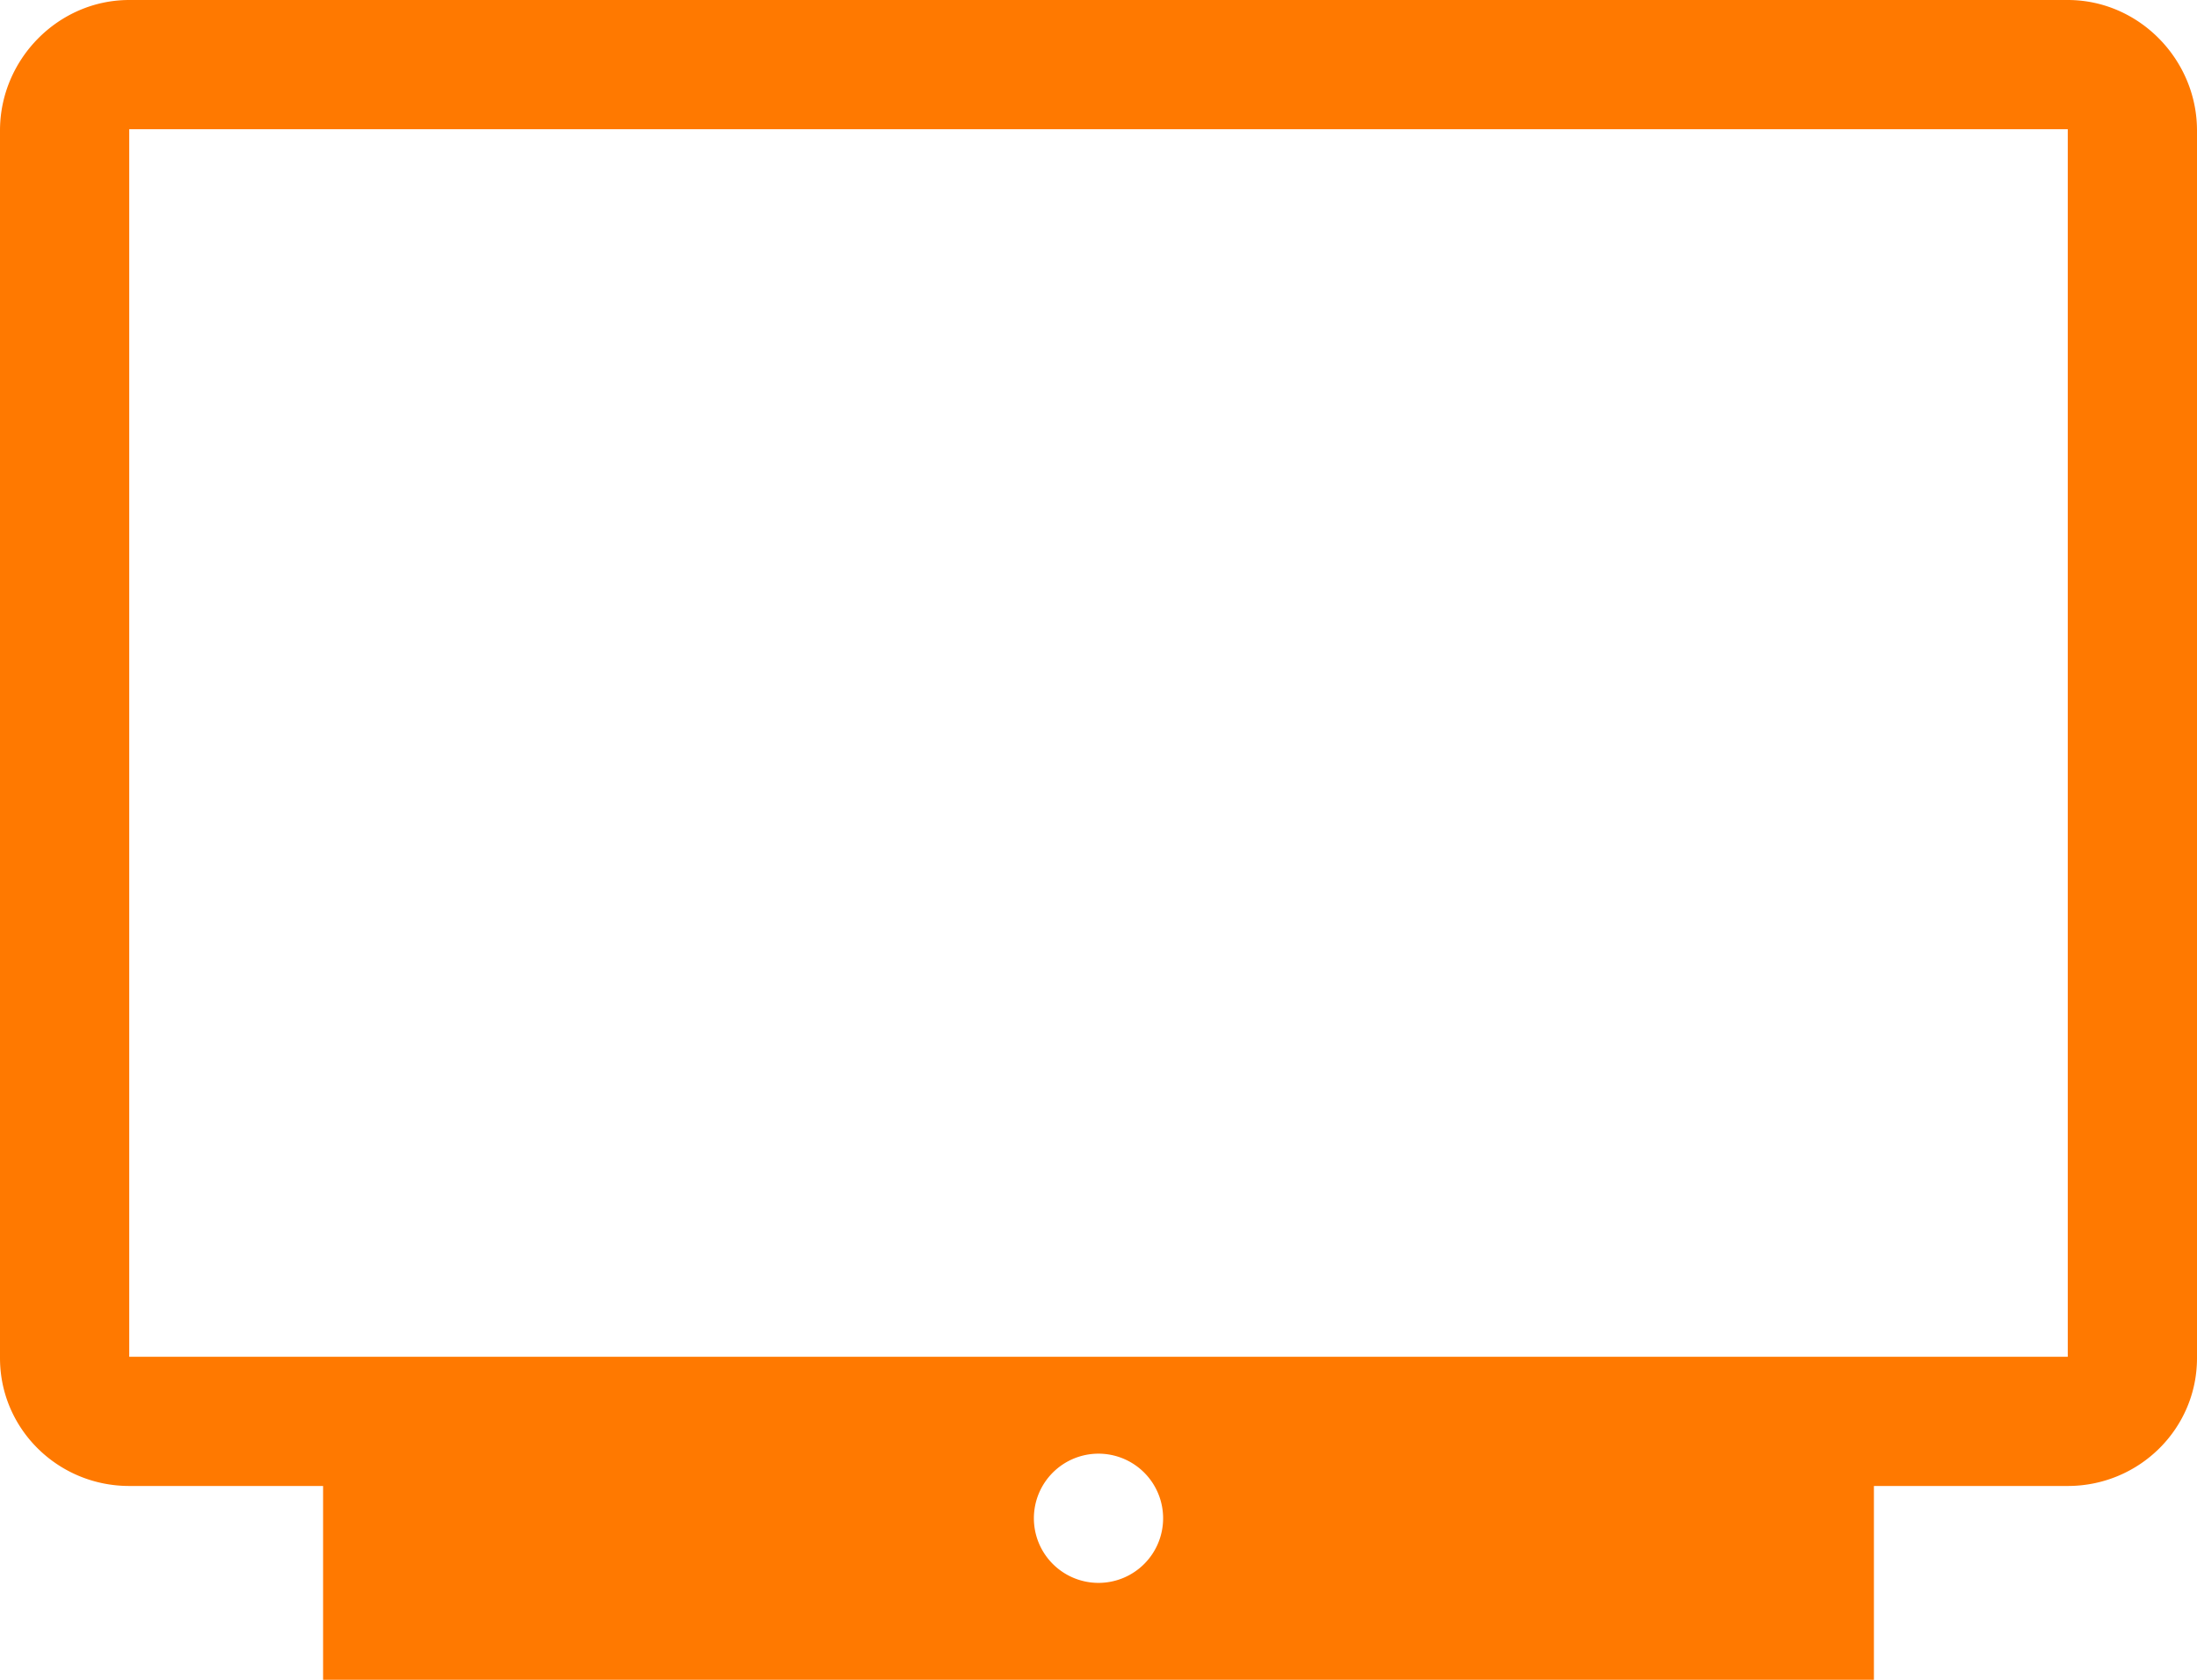 <svg id="Layer_1" data-name="Layer 1" xmlns="http://www.w3.org/2000/svg" viewBox="0 0 850 650"><defs><style>.cls-1{fill:#ff7900;fill-rule:evenodd;}</style></defs><path id="device_tv" data-name="device tv" class="cls-1" d="M875,175H125c-27.5,0-50,23-50,50.5v475C75,728,97.5,750,125,750h75v75H800V750h75c27.5,0,50-22,50-49.5v-475C925,198,902.5,175,875,175ZM500,787.5a25,25,0,1,1,25-25h0A25,25,0,0,1,500,787.5ZM875,700H125V225H875Z" transform="translate(-75 -175)"/></svg>
